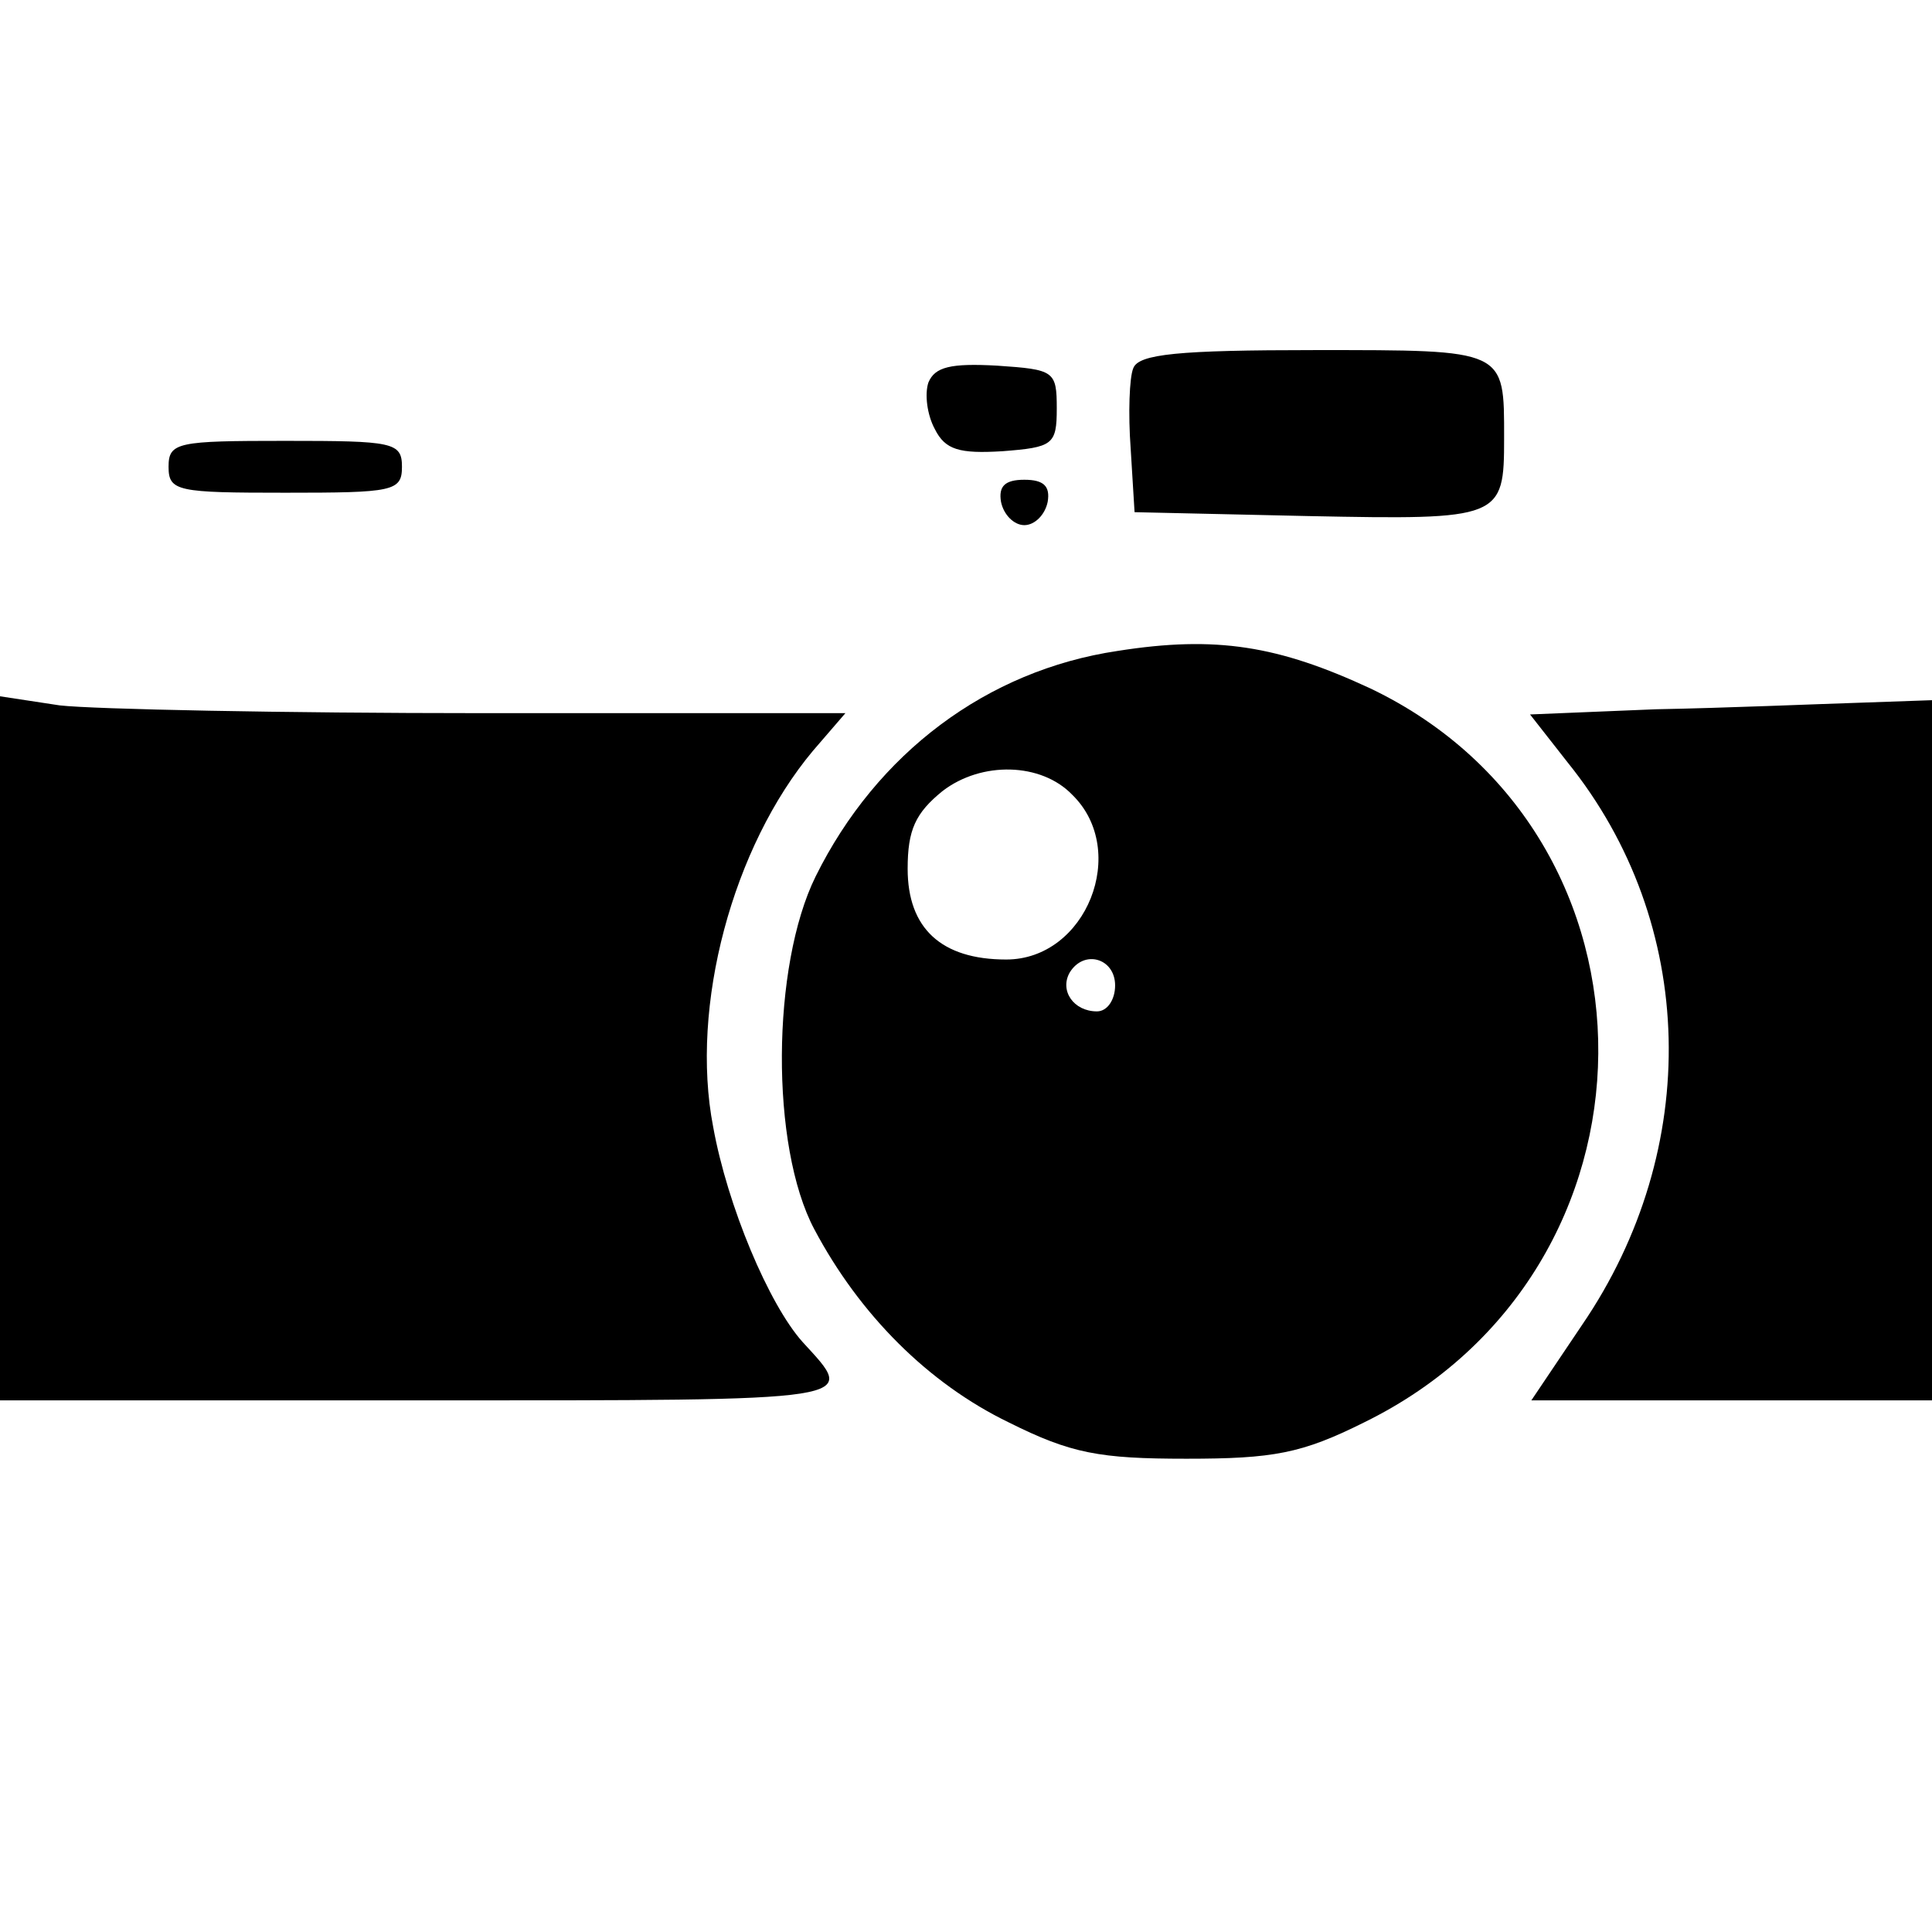 <svg version="1" xmlns="http://www.w3.org/2000/svg" width="198.667" height="198.667" viewBox="0 0 149 149"><path d="M87.4 28.4c-.3.7-.4 3.5-.2 6.2l.3 4.9 13.4.3c14.9.3 15.1.2 15.1-6 0-6.9.2-6.8-14.6-6.8-10.5 0-13.6.3-14 1.4zM71.6 29.5c-.3.9-.1 2.5.5 3.6.8 1.6 1.9 1.9 5.2 1.7 3.9-.3 4.2-.5 4.2-3.3 0-2.9-.2-3-4.6-3.3-3.6-.2-4.8.1-5.3 1.3zM13 36c0 1.9.7 2 9 2s9-.1 9-2-.7-2-9-2-9 .1-9 2zM77.2 38.7c.2 1 1 1.8 1.8 1.8s1.6-.8 1.8-1.8c.2-1.2-.3-1.7-1.8-1.7s-2 .5-1.8 1.7zM86.2 50.2c-10.1 1.5-18.6 7.9-23.3 17.4-3.4 6.9-3.5 20.8-.1 27.2 3.5 6.6 8.8 11.9 15 14.9 4.8 2.4 7 2.8 13.7 2.8 6.7 0 8.9-.4 13.7-2.8 23.9-11.7 24.1-45.3.5-56.6-7.1-3.3-11.9-4.1-19.5-2.9zm-3.5 11.1c4.4 4.3 1.1 12.7-5.1 12.7-5 0-7.6-2.4-7.6-7 0-3 .6-4.3 2.7-6 3-2.3 7.6-2.2 10 .3zM86 76c0 1.1-.6 2-1.4 2-1.8 0-2.9-1.6-2.1-3 1.1-1.8 3.5-1.1 3.5 1z"/><path d="M0 80.9V108h32.6c34.4 0 33.5.1 29.3-4.5-2.6-2.9-5.8-10.5-6.9-16.6-1.8-9.3 1.5-21.6 7.7-29l2.5-2.9h-28c-15.3 0-30-.3-32.6-.6L0 53.7v27.2zM127.7 54.7l-9.7.4 2.9 3.7c10 12.4 10.4 29.8 1.1 43.4l-3.9 5.8H149V54l-5.7.2c-3.2.1-10.2.4-15.6.5z"/></svg>